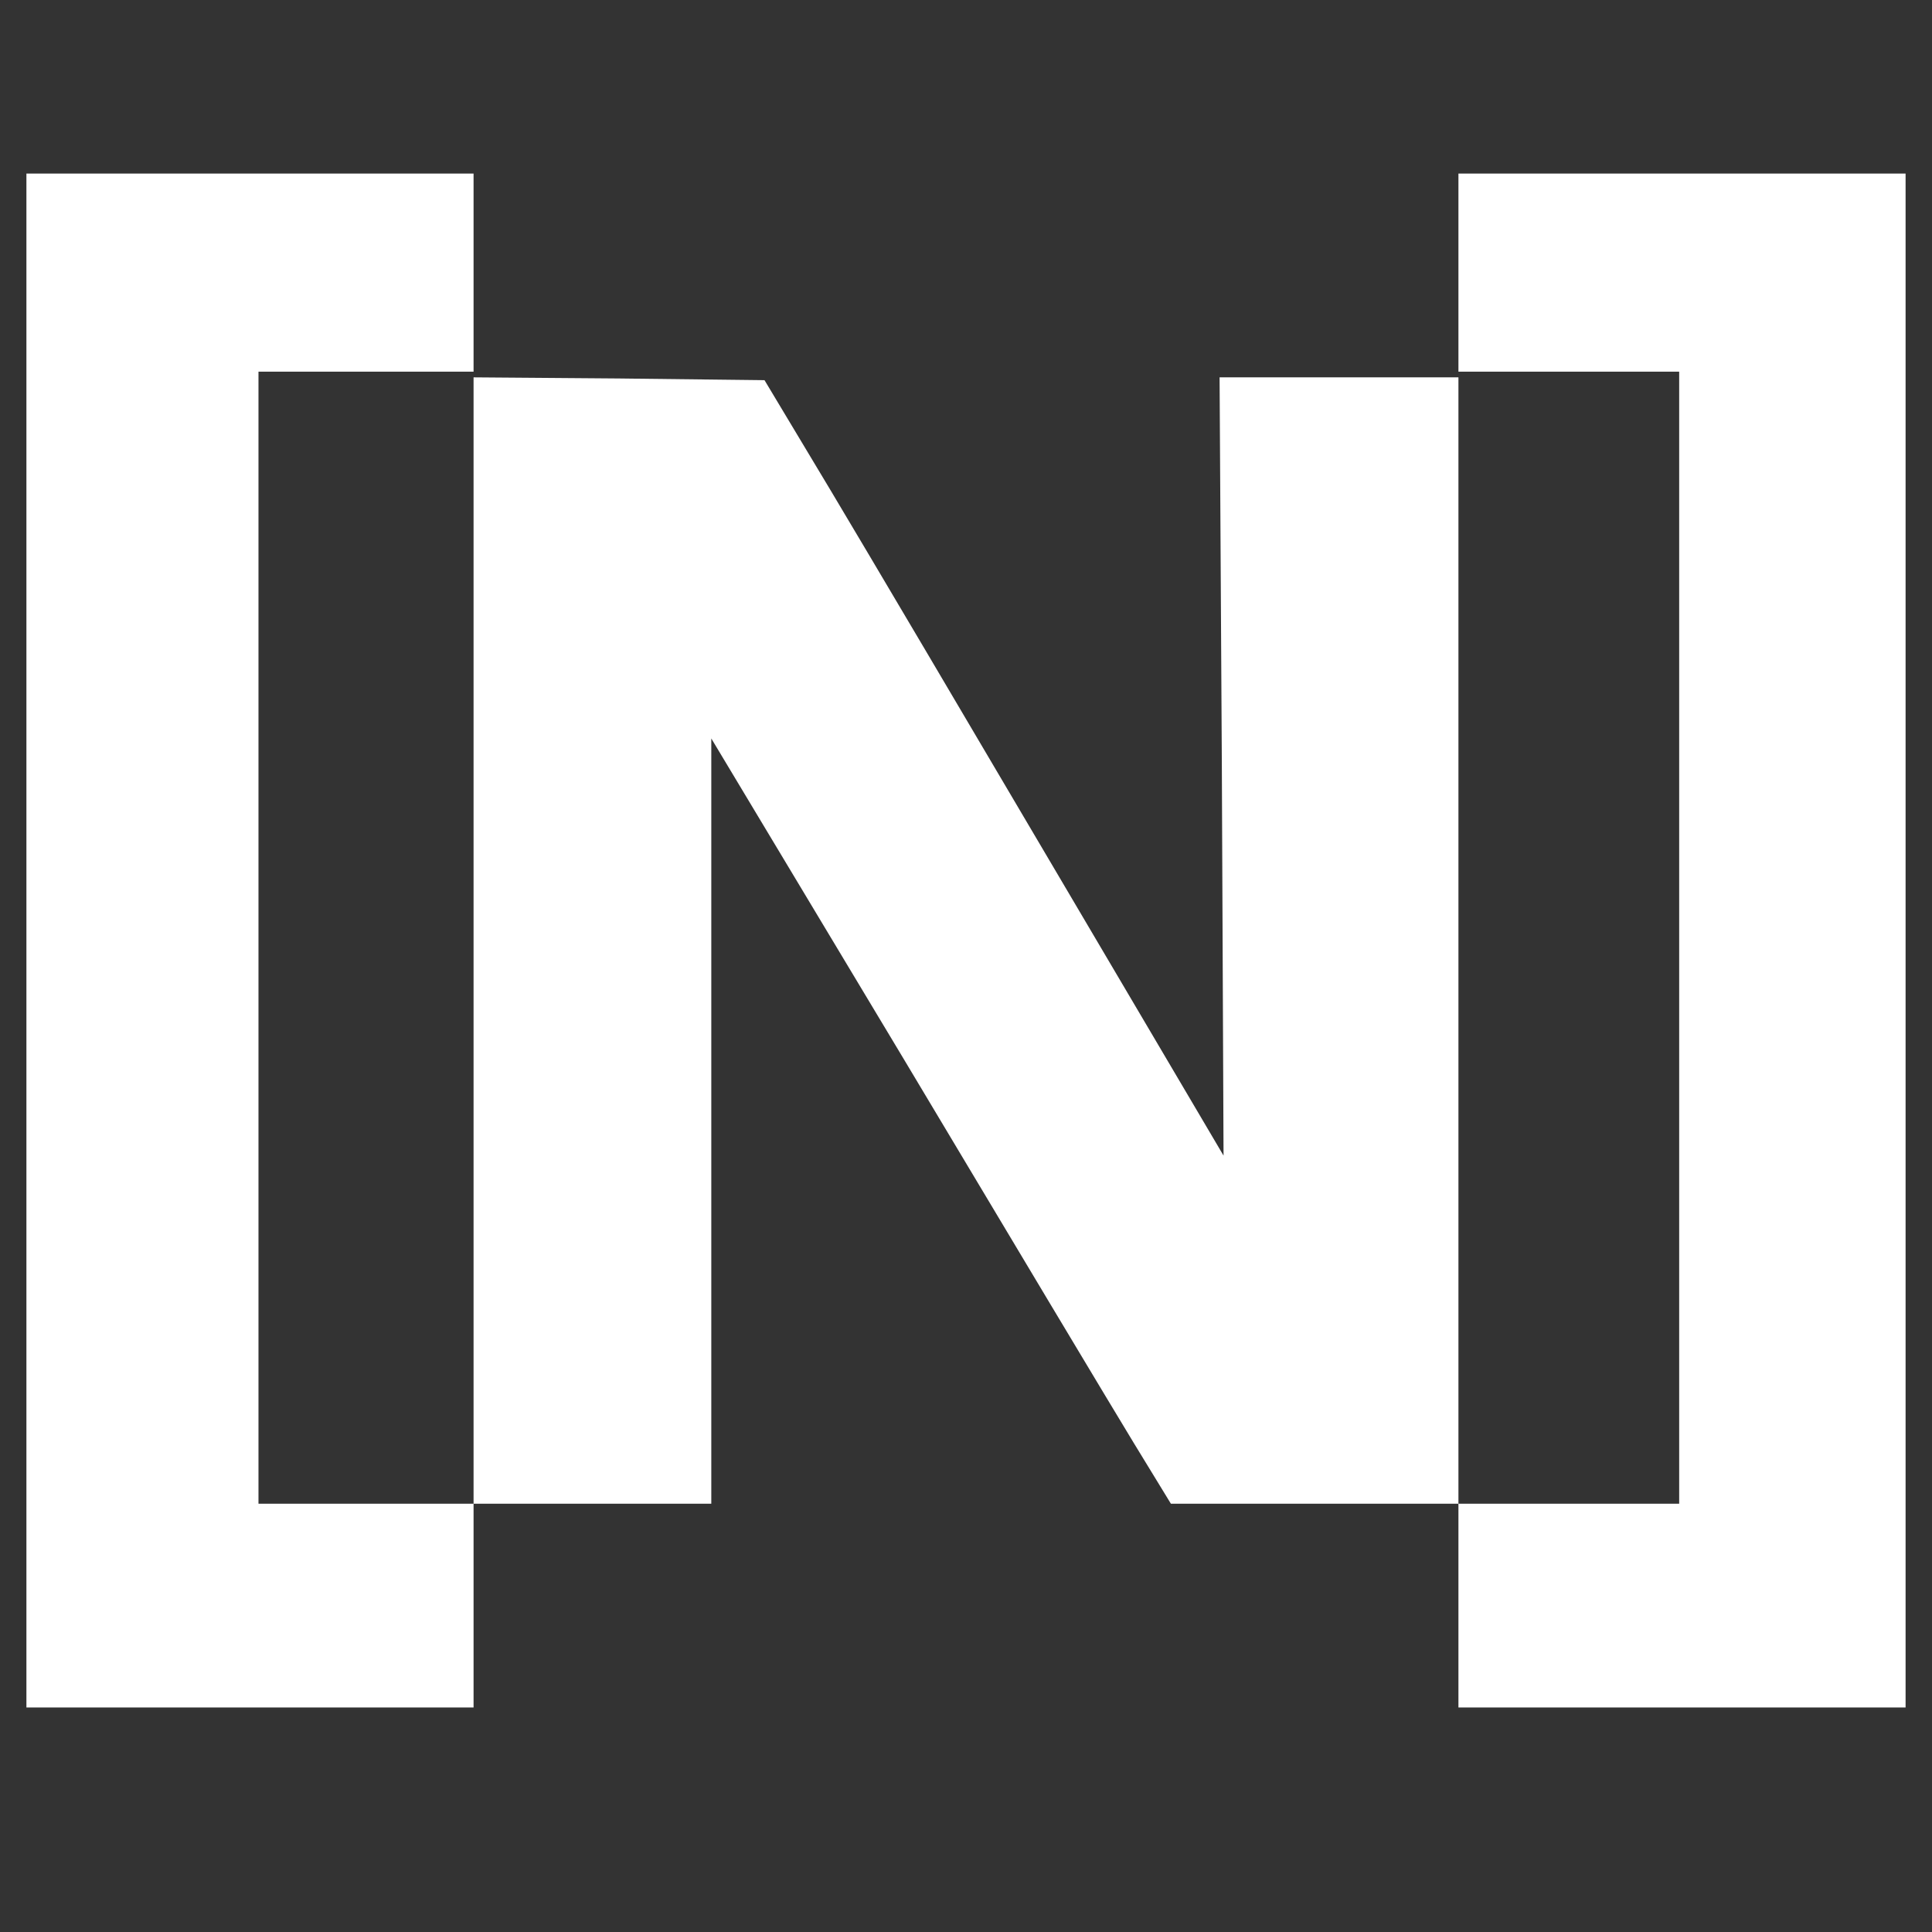 <svg xmlns="http://www.w3.org/2000/svg" version="1.0" viewBox="0 0 1024 1024">
  <rect x="0" y="0" width="1024" height="1024" fill="#333333" stroke="none"/>
  <path 
    fill="white" 
    d="M425 389.5V407h-38v200h38V408l25.7.2 25.7.3 11.7 19.5c6.4 10.7 24.6 41.5 40.5 68.5l28.9 49-.3-68.8-.4-68.7H599v199h39V407h-39v-35h79v271h-79v-36h-50.8l-6.6-10.8c-3.6-5.9-21.8-36.3-40.5-67.6L467 471.8V607h-42v36h-79V372h79v17.5z"
    transform="translate(512, 512) scale(3) translate(-512, -512)"
    />
</svg>